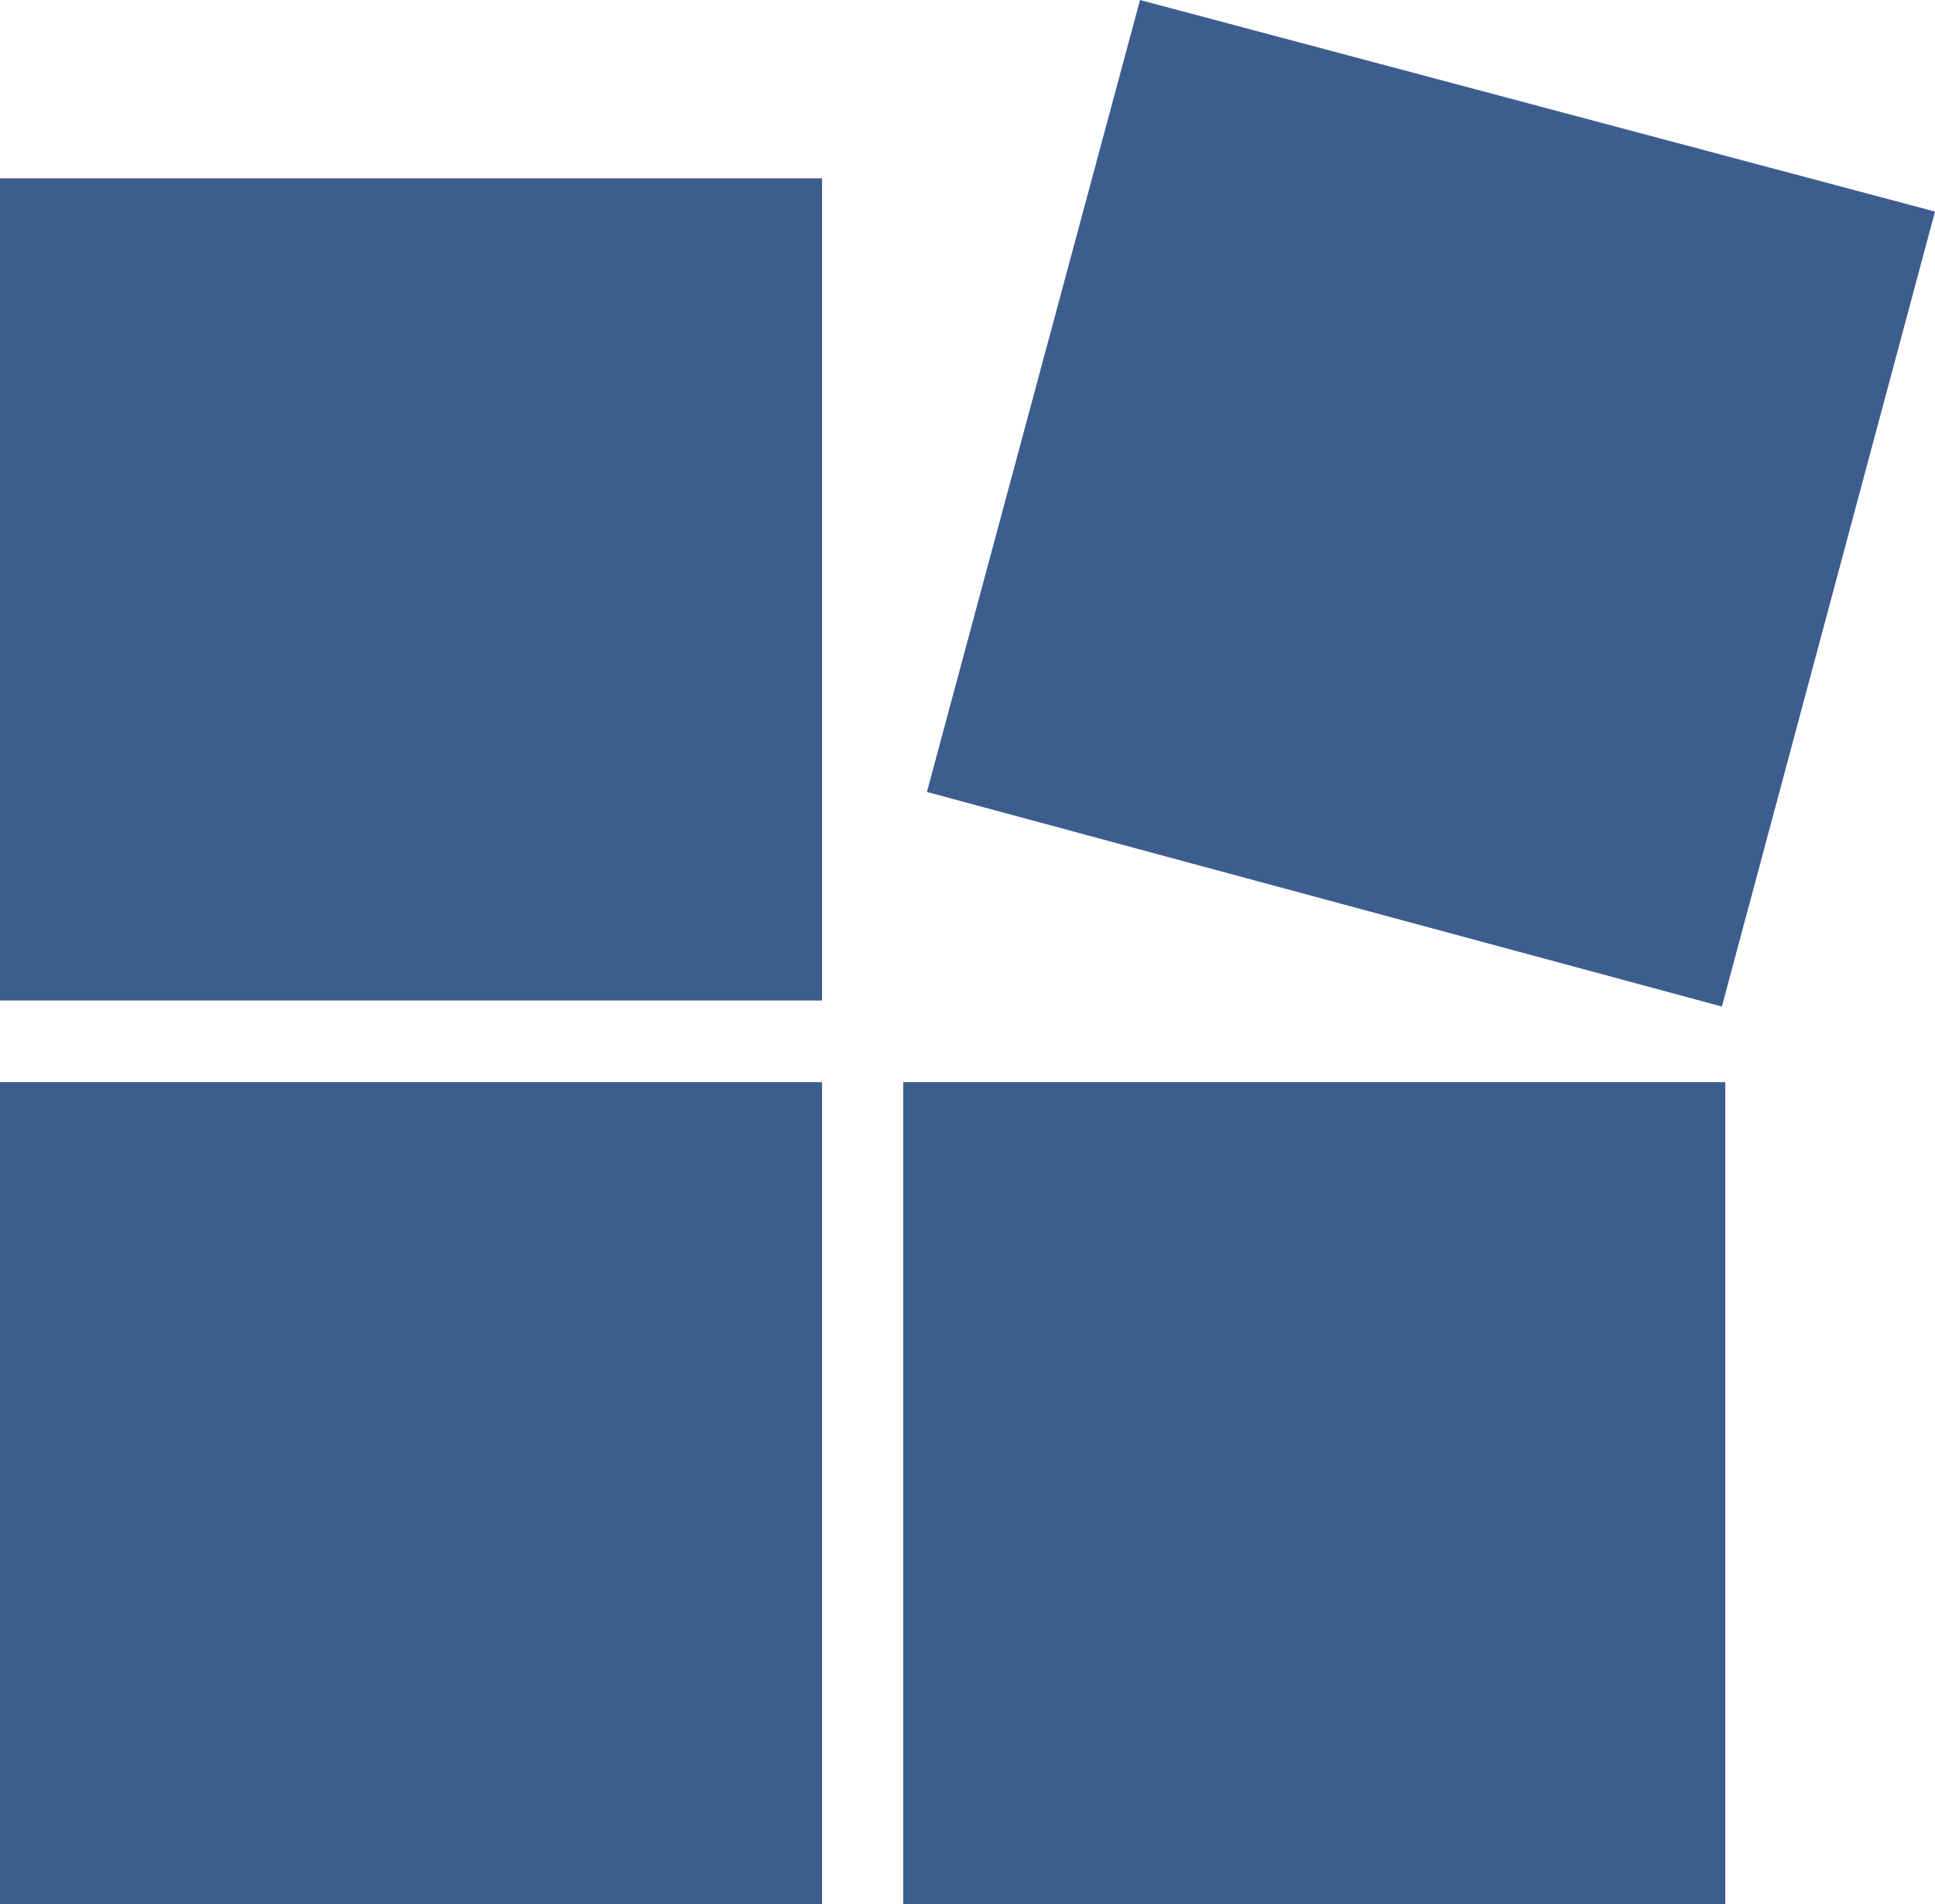 <?xml version="1.0" encoding="UTF-8"?><svg id="Layer_2" xmlns="http://www.w3.org/2000/svg" width="441.82" height="434.82" viewBox="0 0 441.82 434.82"><g id="Ebene_1"><rect y="40.72" width="187.7" height="187.73" fill="#3d5d8f"/><rect y="247.09" width="187.7" height="187.73" fill="#3d5d8f"/><polyline points="260.3 0 441.82 48.31 393.16 229.83 211.64 180.83 260.3 0" fill="#3d5d8f"/><rect x="206.23" y="247.09" width="187.7" height="187.73" fill="#3d5d8f"/></g></svg>